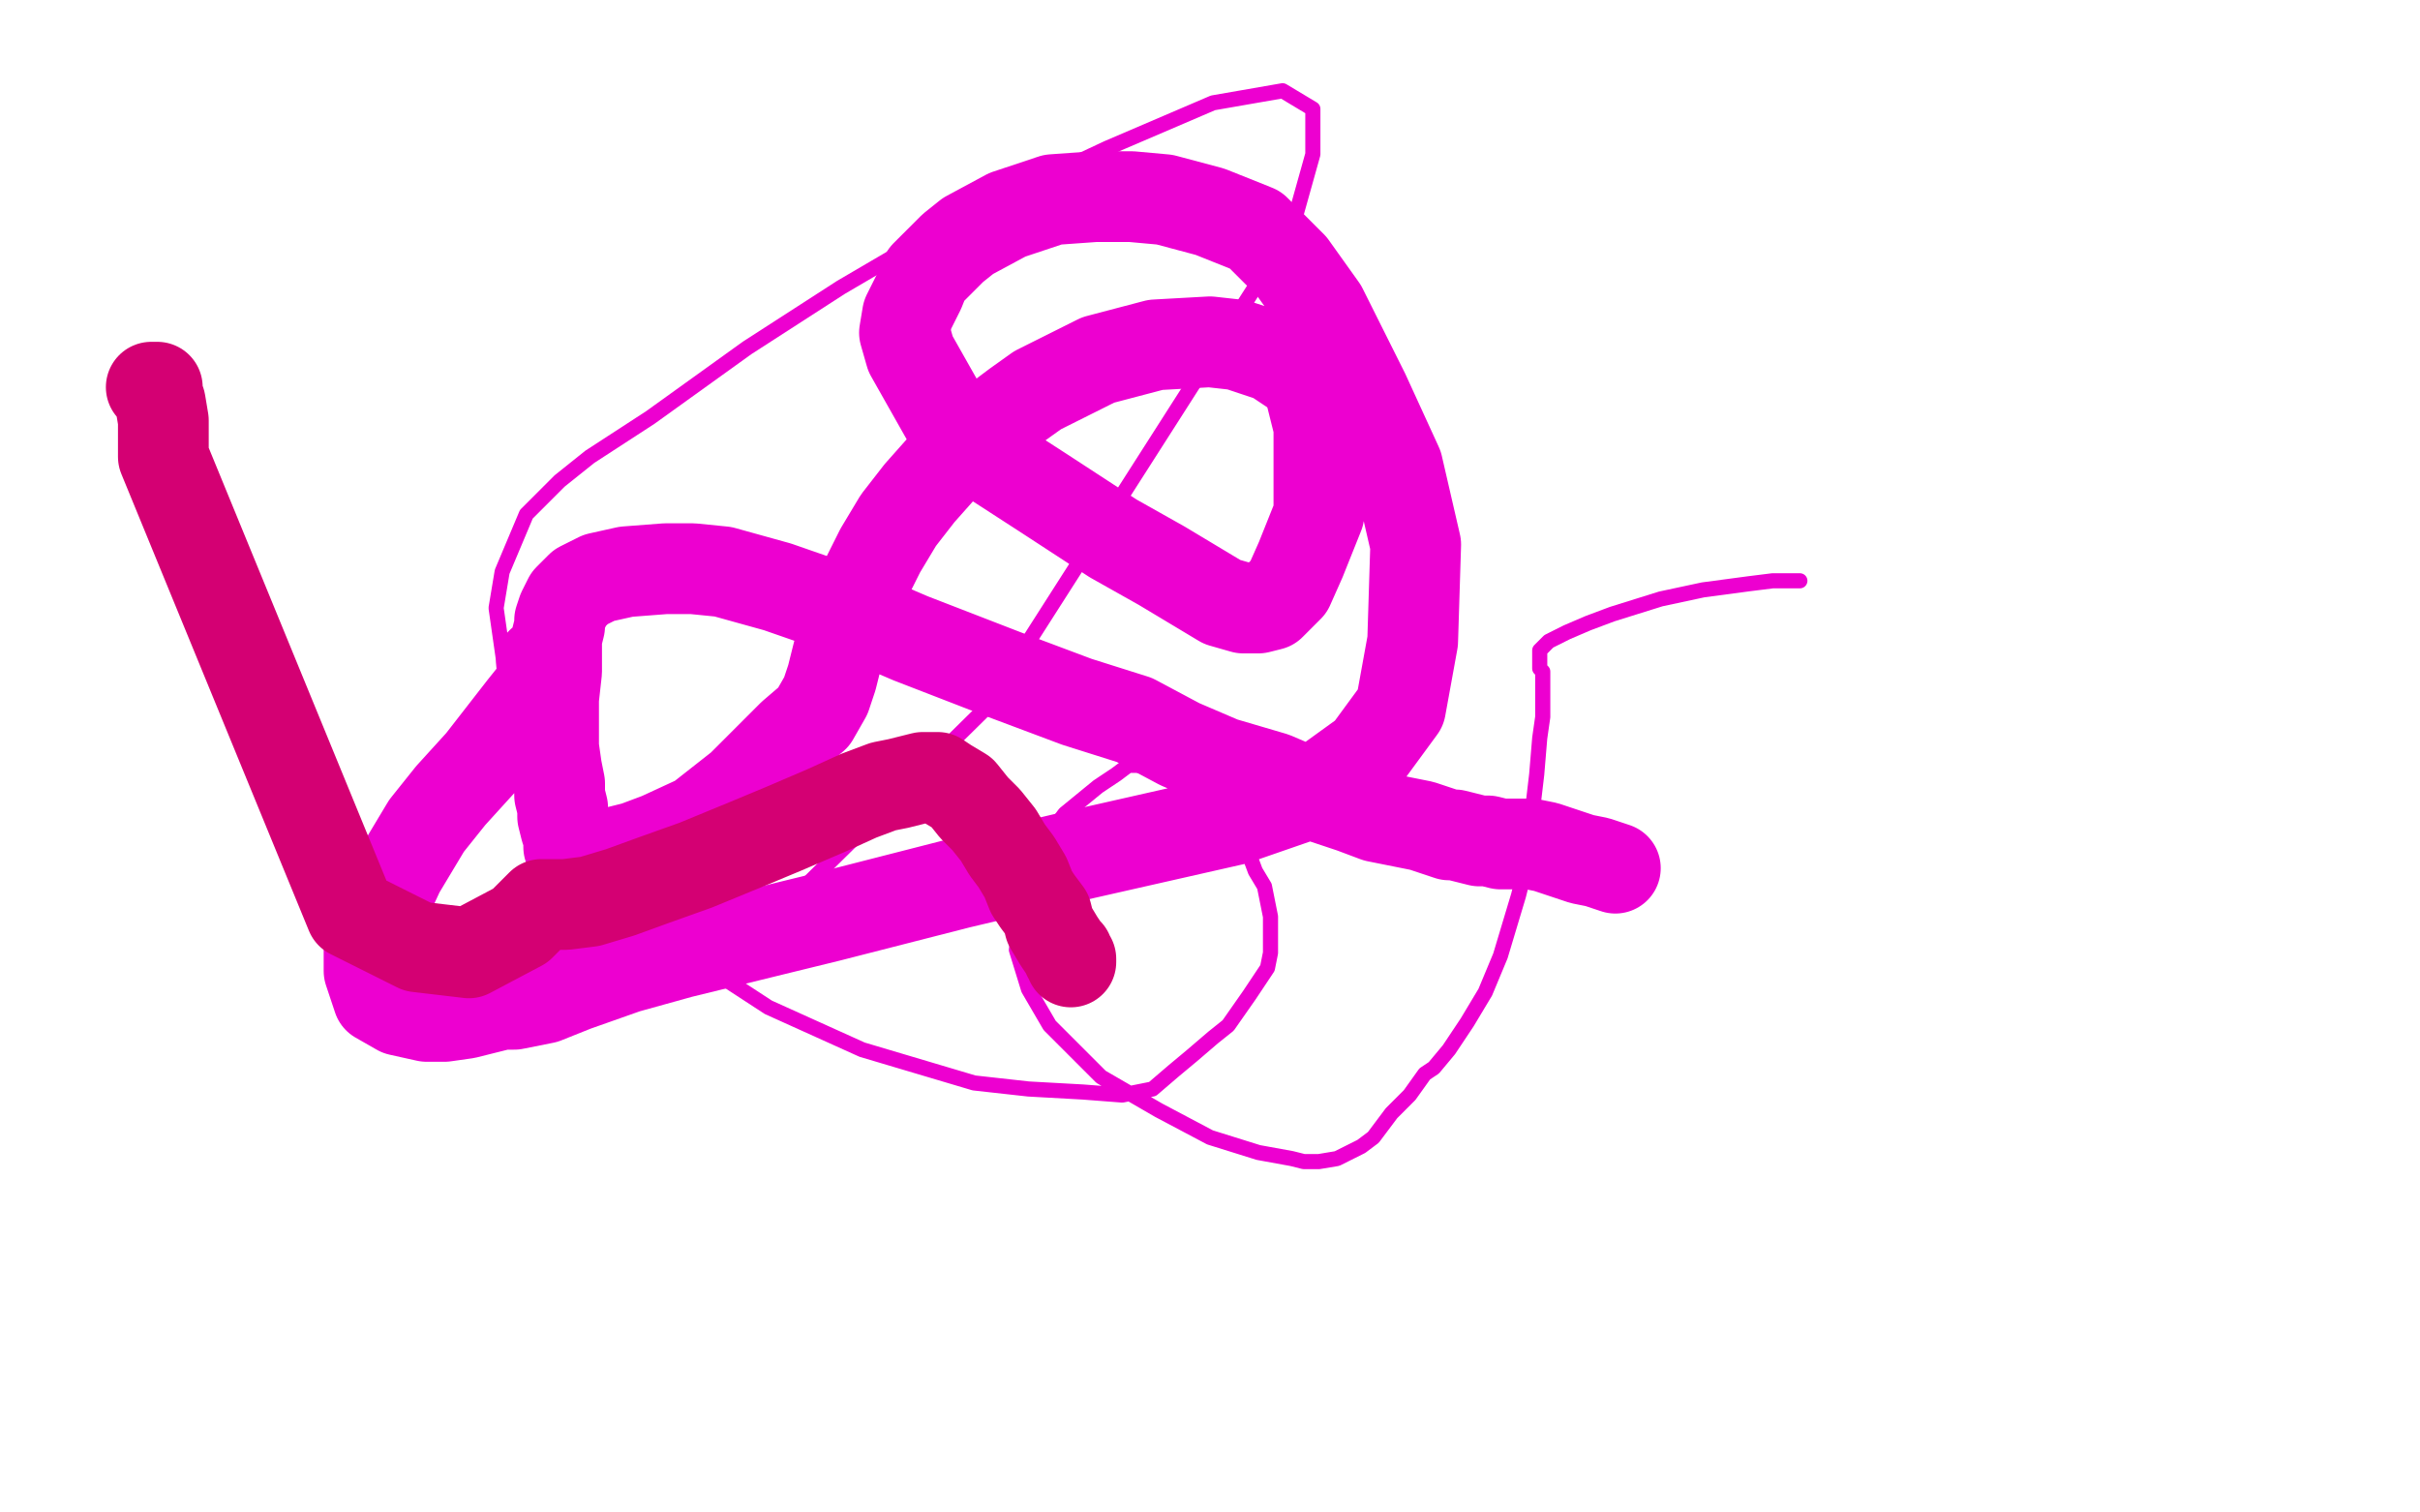 <?xml version="1.0" standalone="no"?>
<!DOCTYPE svg PUBLIC "-//W3C//DTD SVG 1.1//EN"
"http://www.w3.org/Graphics/SVG/1.1/DTD/svg11.dtd">

<svg width="800" height="500" version="1.1" xmlns="http://www.w3.org/2000/svg" xmlns:xlink="http://www.w3.org/1999/xlink" style="stroke-antialiasing: false"><desc>This SVG has been created on https://colorillo.com/</desc><rect x='0' y='0' width='800' height='500' style='fill: rgb(255,255,255); stroke-width:0' /><polyline points="254,304 255,304 326,234 427,76 434,51 434,36 424,30 401,34 366,49 319,71 278,95 247,115 215,138 195,151 185,159 174,170 166,189 164,201 167,222 187,268 201,289 212,304 231,318 254,333 285,347 322,358 340,360 358,361 371,362 381,360 388,354 394,349 401,343 406,339 413,329 419,320 420,315 420,309 420,303 418,293 415,288 412,280 409,275 404,268 400,262 396,259 391,256 386,254 381,253 377,253 373,253 369,256 363,260 352,269 346,277 342,285 338,298 336,314 340,327 347,339 364,356 383,367 400,376 416,381 427,383 431,384 436,384 442,383 450,379 454,376 457,372 460,368 466,362 471,355 474,353 479,347 485,338 491,328 496,316 502,296 505,284 506,273 508,256 509,244 510,237 510,230 510,228 510,226 510,224 510,222 509,221 509,220 509,219 509,215 512,212 518,209 525,206 533,203 549,198 563,195 578,193 586,192 589,192 592,192 594,192 595,192" style="fill: none; stroke: #ed00d0; stroke-width: 5; stroke-linejoin: round; stroke-linecap: round; stroke-antialiasing: false; stroke-antialias: 0; opacity: 1.0"/>
<polyline points="179,219 181,219 181,219 182,219 182,219 183,219 183,219 183,220 183,220 181,224 173,234 159,252 149,263 141,273 132,288 126,301 122,314 122,321 125,330 132,334 141,336 147,336 154,335 166,332 169,332 170,332 180,330 190,326 207,320 225,315 274,303 317,292 355,283 408,271 434,262 452,249 463,234 467,212 468,180 462,154 451,130 437,102 427,88 415,76 400,70 385,66 374,65 362,65 348,66 333,71 320,78 315,82 311,86 306,91 304,96 300,104 299,110 301,117 314,140 328,152 345,163 368,178 384,187 394,193 404,199 411,201 416,201 420,200 426,194 430,185 436,170 436,164 436,150 436,141 435,137 433,129 430,124 421,118 409,114 400,113 382,114 363,119 349,126 343,129 336,134 324,143 312,154 304,163 297,172 291,182 285,194 283,199 280,206 278,212 278,213 277,216 275,224 273,230 269,237 262,243 255,250 245,260 231,271 218,277 210,280 202,282 196,284 192,284 190,284 188,280 188,277 187,274 186,270 186,267 185,263 185,259 184,254 183,247 183,238 183,231 184,222 184,215 184,211 185,207 185,205 186,202 188,198 192,194 198,191 207,189 220,188 229,188 239,189 257,194 280,202 301,211 332,223 356,232 375,238 390,246 404,252 421,257 435,263 447,267 455,270 470,273 479,276 481,276 489,278 492,278 496,279 506,279 511,280 517,282 523,284 528,285 534,287" style="fill: none; stroke: #ed00d0; stroke-width: 30; stroke-linejoin: round; stroke-linecap: round; stroke-antialiasing: false; stroke-antialias: 0; opacity: 1.0"/>
<polyline points="50,128 51,128 51,128 52,128 52,128 52,130 52,130 53,133 53,133 54,139 54,139 54,151 54,151 116,302 138,313 155,315 172,306 179,299 180,299 187,299 195,298 205,295 216,291 230,286 247,279 259,274 273,268 284,263 292,260 297,259 301,258 305,257 308,257 310,257 313,259 318,262 322,267 326,271 330,276 333,281 336,285 339,290 341,295 343,298 346,302 347,306 350,311 352,314 353,315 353,316 354,317 354,318" style="fill: none; stroke: #d40073; stroke-width: 30; stroke-linejoin: round; stroke-linecap: round; stroke-antialiasing: false; stroke-antialias: 0; opacity: 1.0"/>
</svg>

